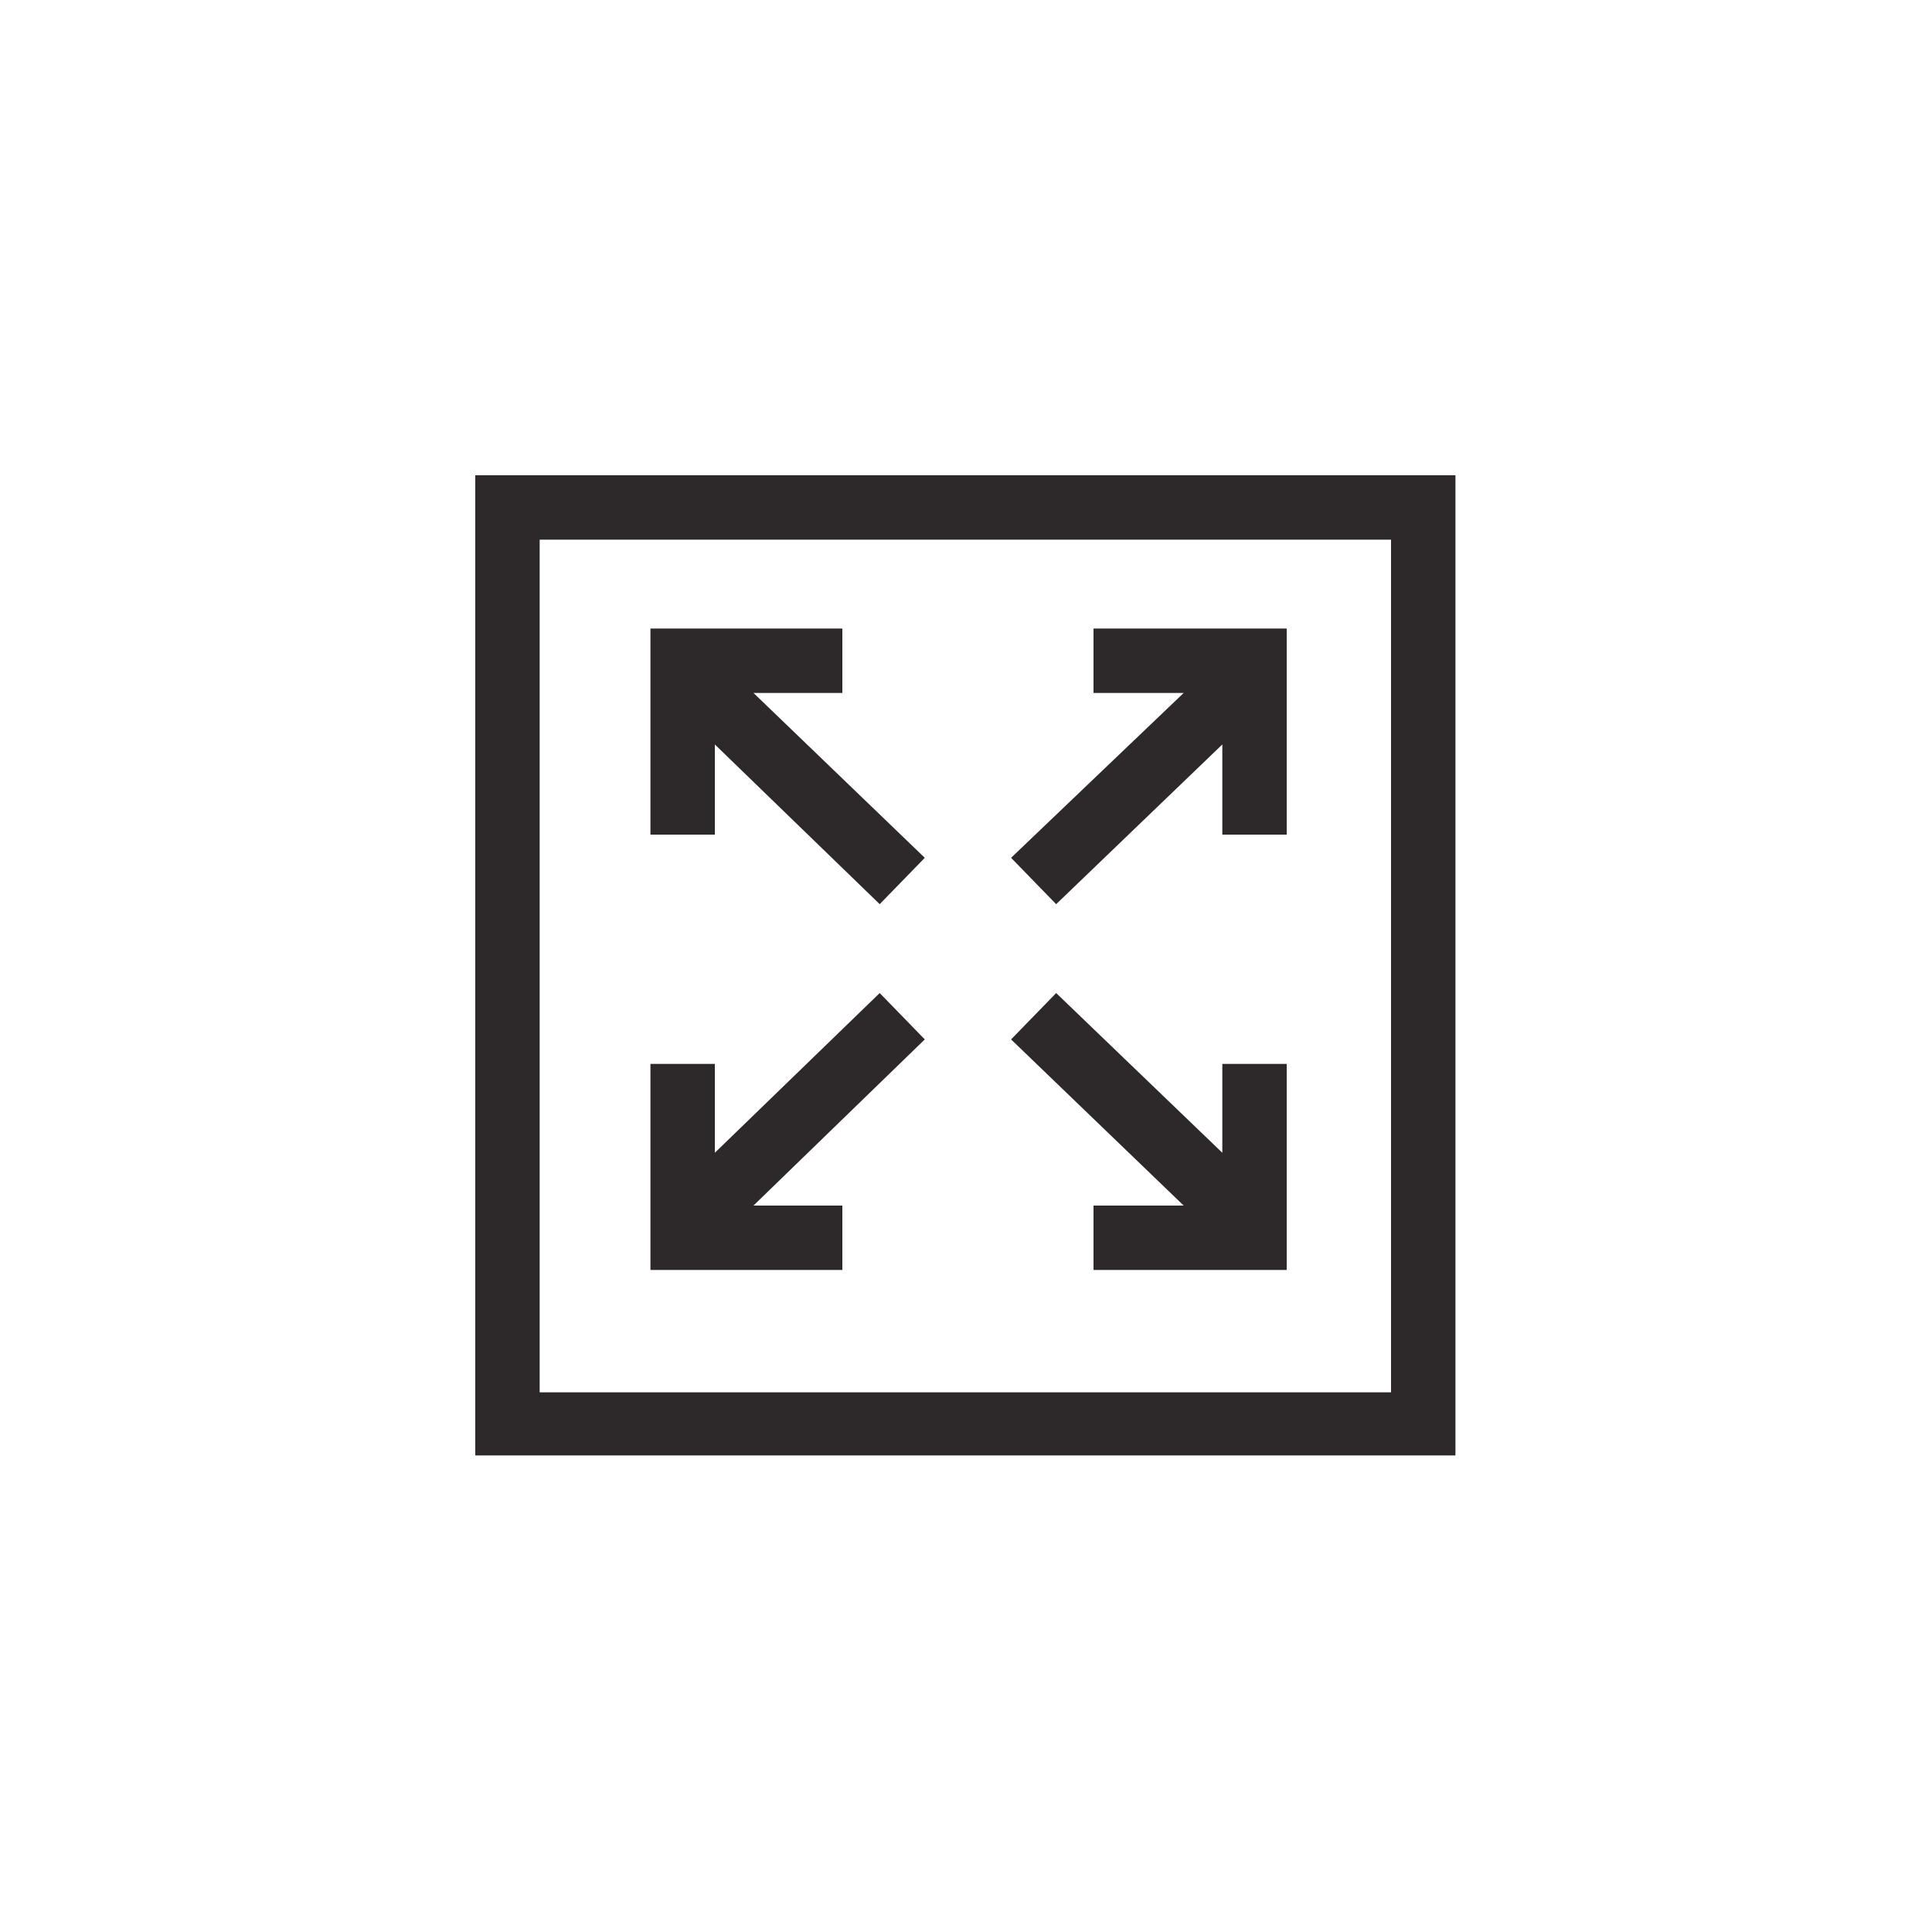 <svg xmlns="http://www.w3.org/2000/svg" xmlns:xlink="http://www.w3.org/1999/xlink" id="Layer_1" x="0px" y="0px" viewBox="0 0 150 150" style="enable-background:new 0 0 150 150;" xml:space="preserve"><g>	<path style="fill:#2D292B;" d="M36.9,36.9v76.1h76.1V36.9H36.9z M108.1,108.1H41.9V41.9h66.1V108.1z"></path>	<polygon style="fill:#2D292B;" points="82,70.2 94.9,57.8 94.9,64.8 99.9,64.8 99.9,48.8 84.9,48.8 84.9,53.8 91.9,53.8 78.5,66.6    "></polygon>	<polygon style="fill:#2D292B;" points="55.5,57.8 68.3,70.2 71.8,66.6 58.5,53.8 65.4,53.8 65.4,48.8 50.5,48.8 50.5,64.8   55.5,64.8  "></polygon>	<polygon style="fill:#2D292B;" points="84.9,93.6 84.9,98.6 99.9,98.6 99.9,82.6 94.9,82.6 94.9,89.5 82,77.1 78.5,80.7 91.9,93.6    "></polygon>	<polygon style="fill:#2D292B;" points="65.4,93.6 58.5,93.6 71.8,80.7 68.3,77.1 55.5,89.5 55.5,82.6 50.5,82.6 50.5,98.6   65.4,98.6  "></polygon></g></svg>